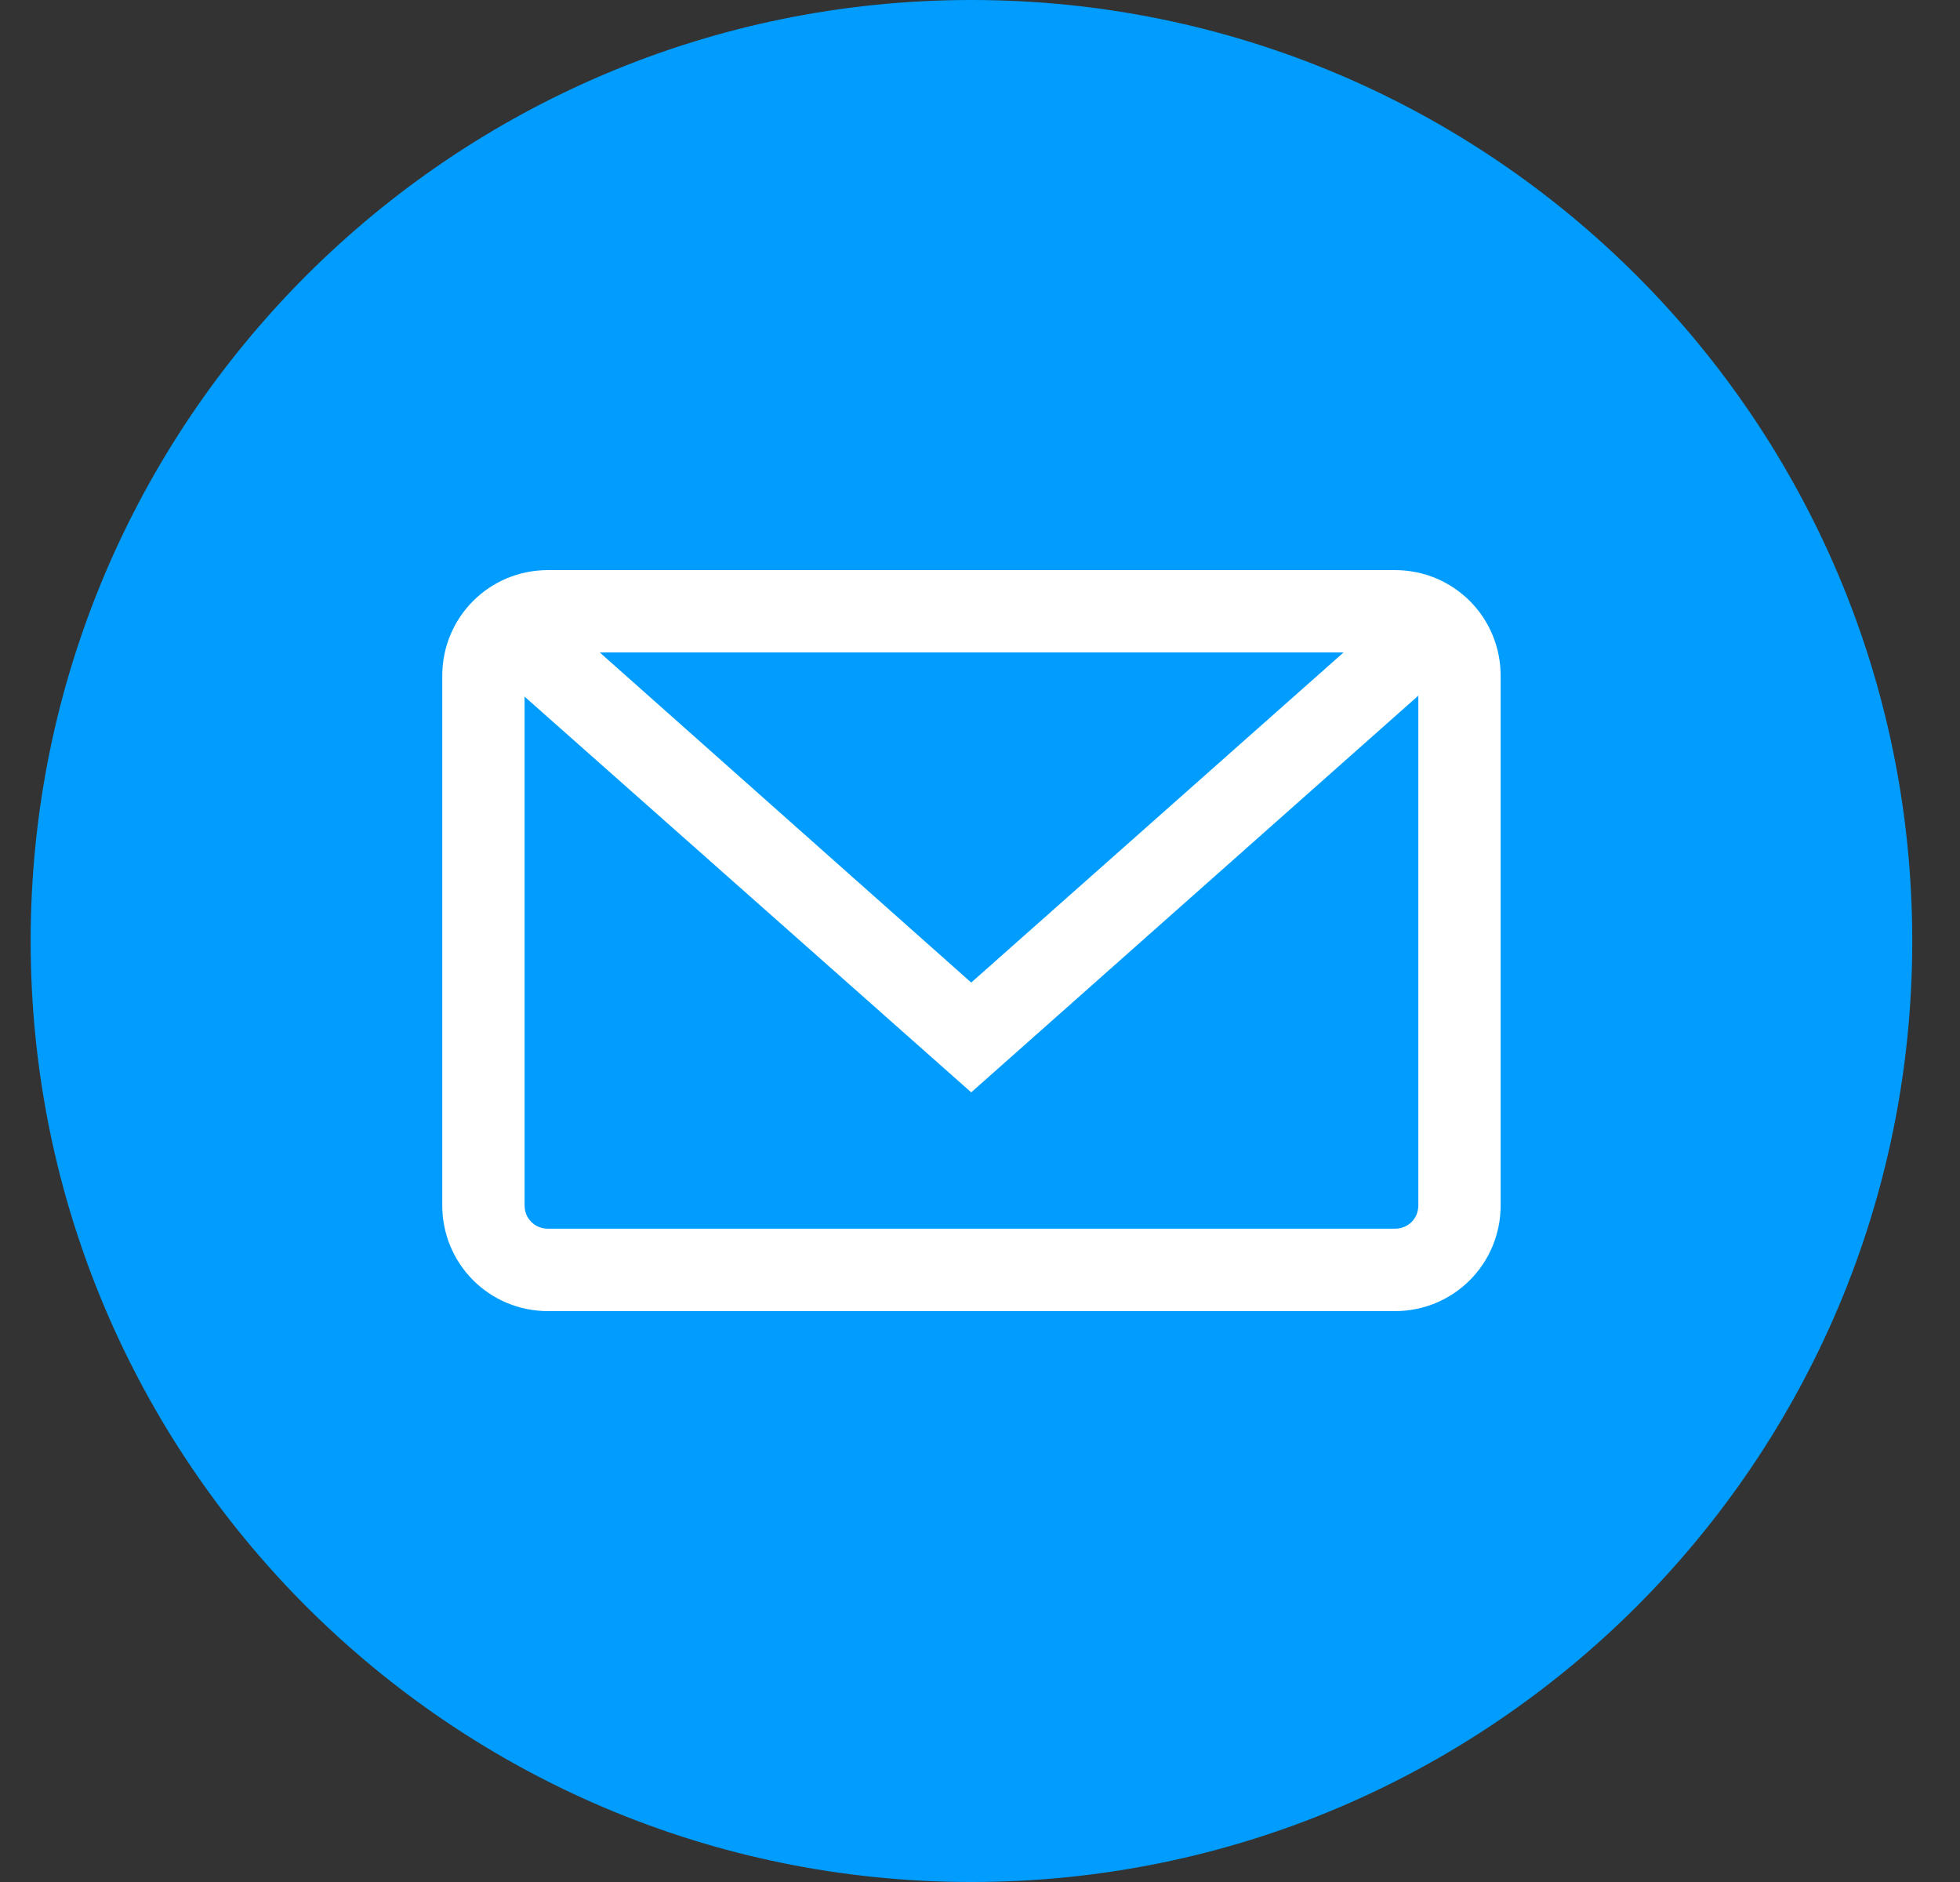 <svg width="25" height="24" viewBox="0 0 25 24" fill="none" xmlns="http://www.w3.org/2000/svg">
<rect x="0" y="0" width="25" height="24" fill="#333333" stroke="none"/>
<g clip-path="url(#clip0_10912_88026)">
<path d="M12.391 24C19.018 24 24.391 18.627 24.391 12C24.391 5.373 19.018 0 12.391 0C5.763 0 0.391 5.373 0.391 12C0.391 18.627 5.763 24 12.391 24Z" fill="#009DFE"/>
<path d="M17.791 8.32C17.961 8.32 18.091 8.45 18.091 8.62V15.37C18.091 15.54 17.961 15.669 17.791 15.669H6.991C6.821 15.669 6.691 15.54 6.691 15.37V8.62C6.691 8.45 6.821 8.32 6.991 8.32H17.791ZM17.791 7.27H6.991C6.241 7.27 5.641 7.87 5.641 8.62V15.37C5.641 16.119 6.241 16.72 6.991 16.72H17.791C18.541 16.72 19.141 16.119 19.141 15.37V8.62C19.141 7.87 18.541 7.27 17.791 7.27Z" fill="white"/>
<path d="M18.498 8.51L17.758 7.77L12.388 12.53L7.008 7.75L6.258 8.5L12.388 13.93L18.498 8.51Z" fill="white"/>
</g>
<defs>
<clipPath id="clip0_10912_88026">
<rect width="24" height="24" fill="white" transform="translate(0.391)"/>
</clipPath>
</defs>
</svg>
